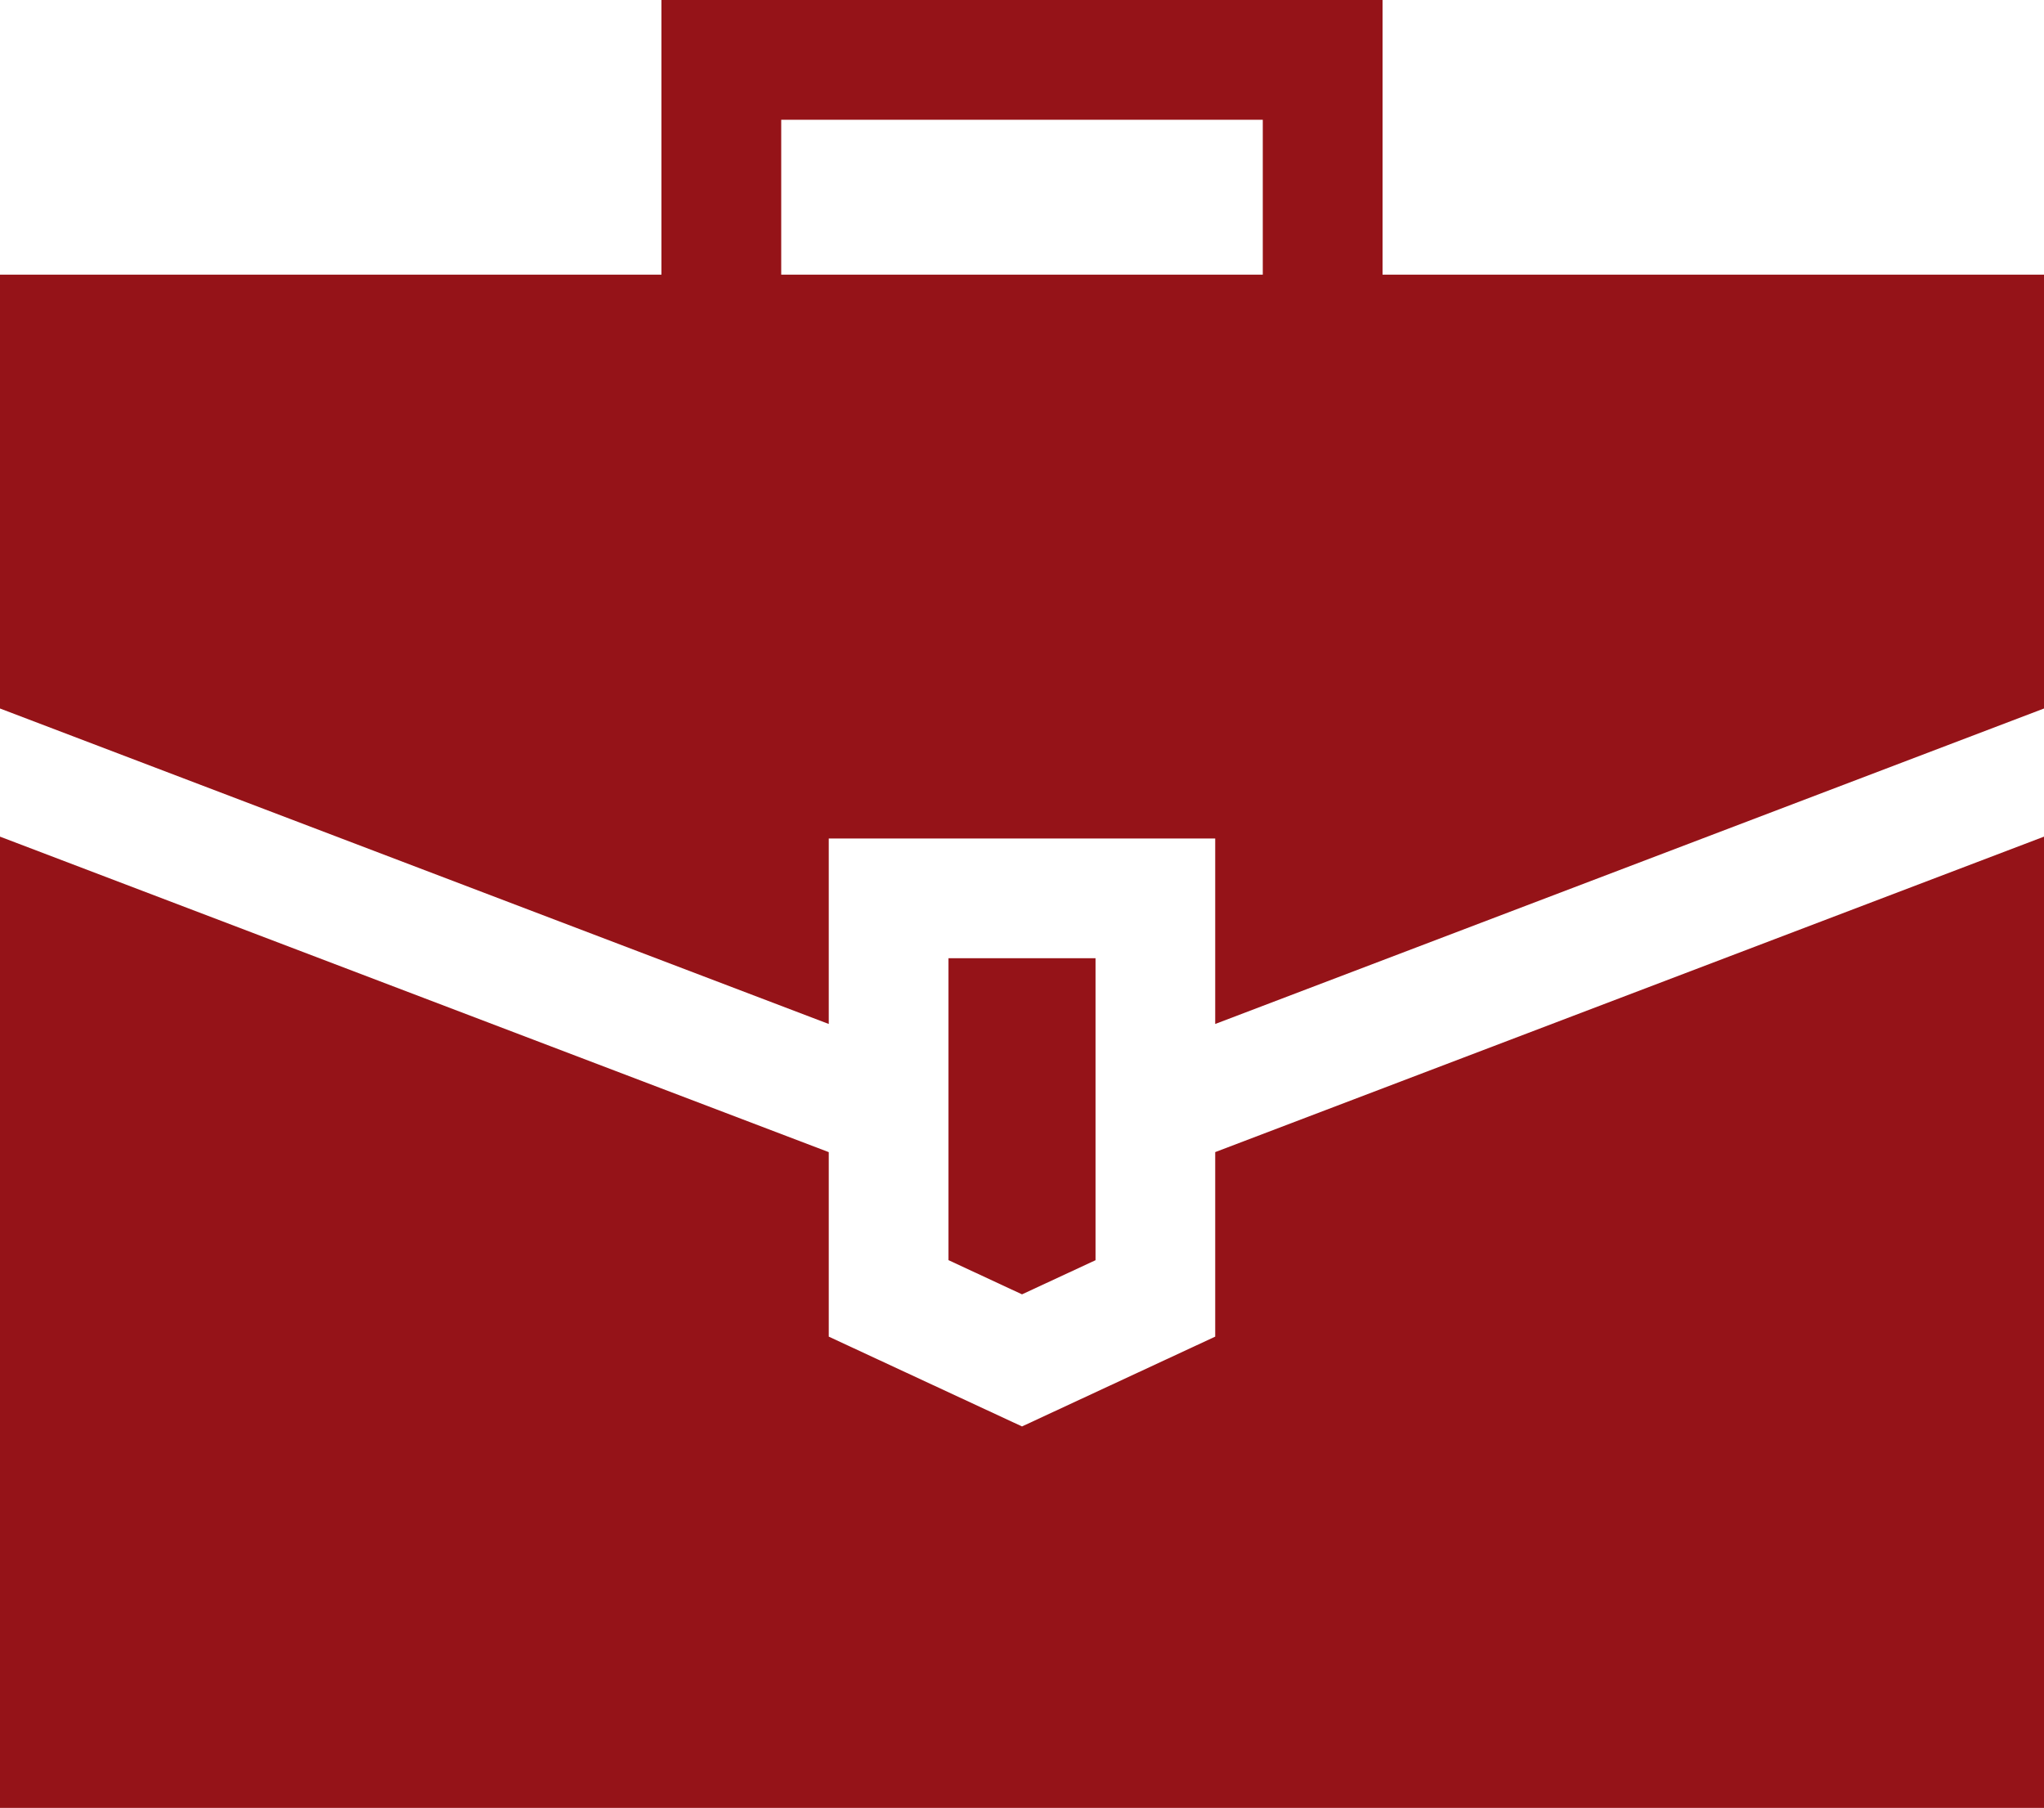 <svg xmlns="http://www.w3.org/2000/svg" id="career-icon" width="122.331" height="108.185" viewBox="0 0 122.331 108.185"><path id="Path_107" data-name="Path 107" d="M242,289.714l4.4-2.043V269.6H237.6v18.067Z" transform="translate(-180.834 -212.261)" fill="#951318"></path><path id="Path_108" data-name="Path 108" d="M72.729,258.018V269.06l-11.563,5.374L49.6,269.06V258.02L0,239.141v58.12H122.331v-58.12Z" transform="translate(0 -189.077)" fill="#951318"></path><path id="Path_109" data-name="Path 109" d="M49.6,90.878v-11.1H72.729v11.1L122.331,72V46.04H82.744V29.6H39.587V46.04H0V72ZM46.755,36.772H75.576V46.04H46.755Z" transform="translate(0 -29.604)" fill="#951318"></path></svg>